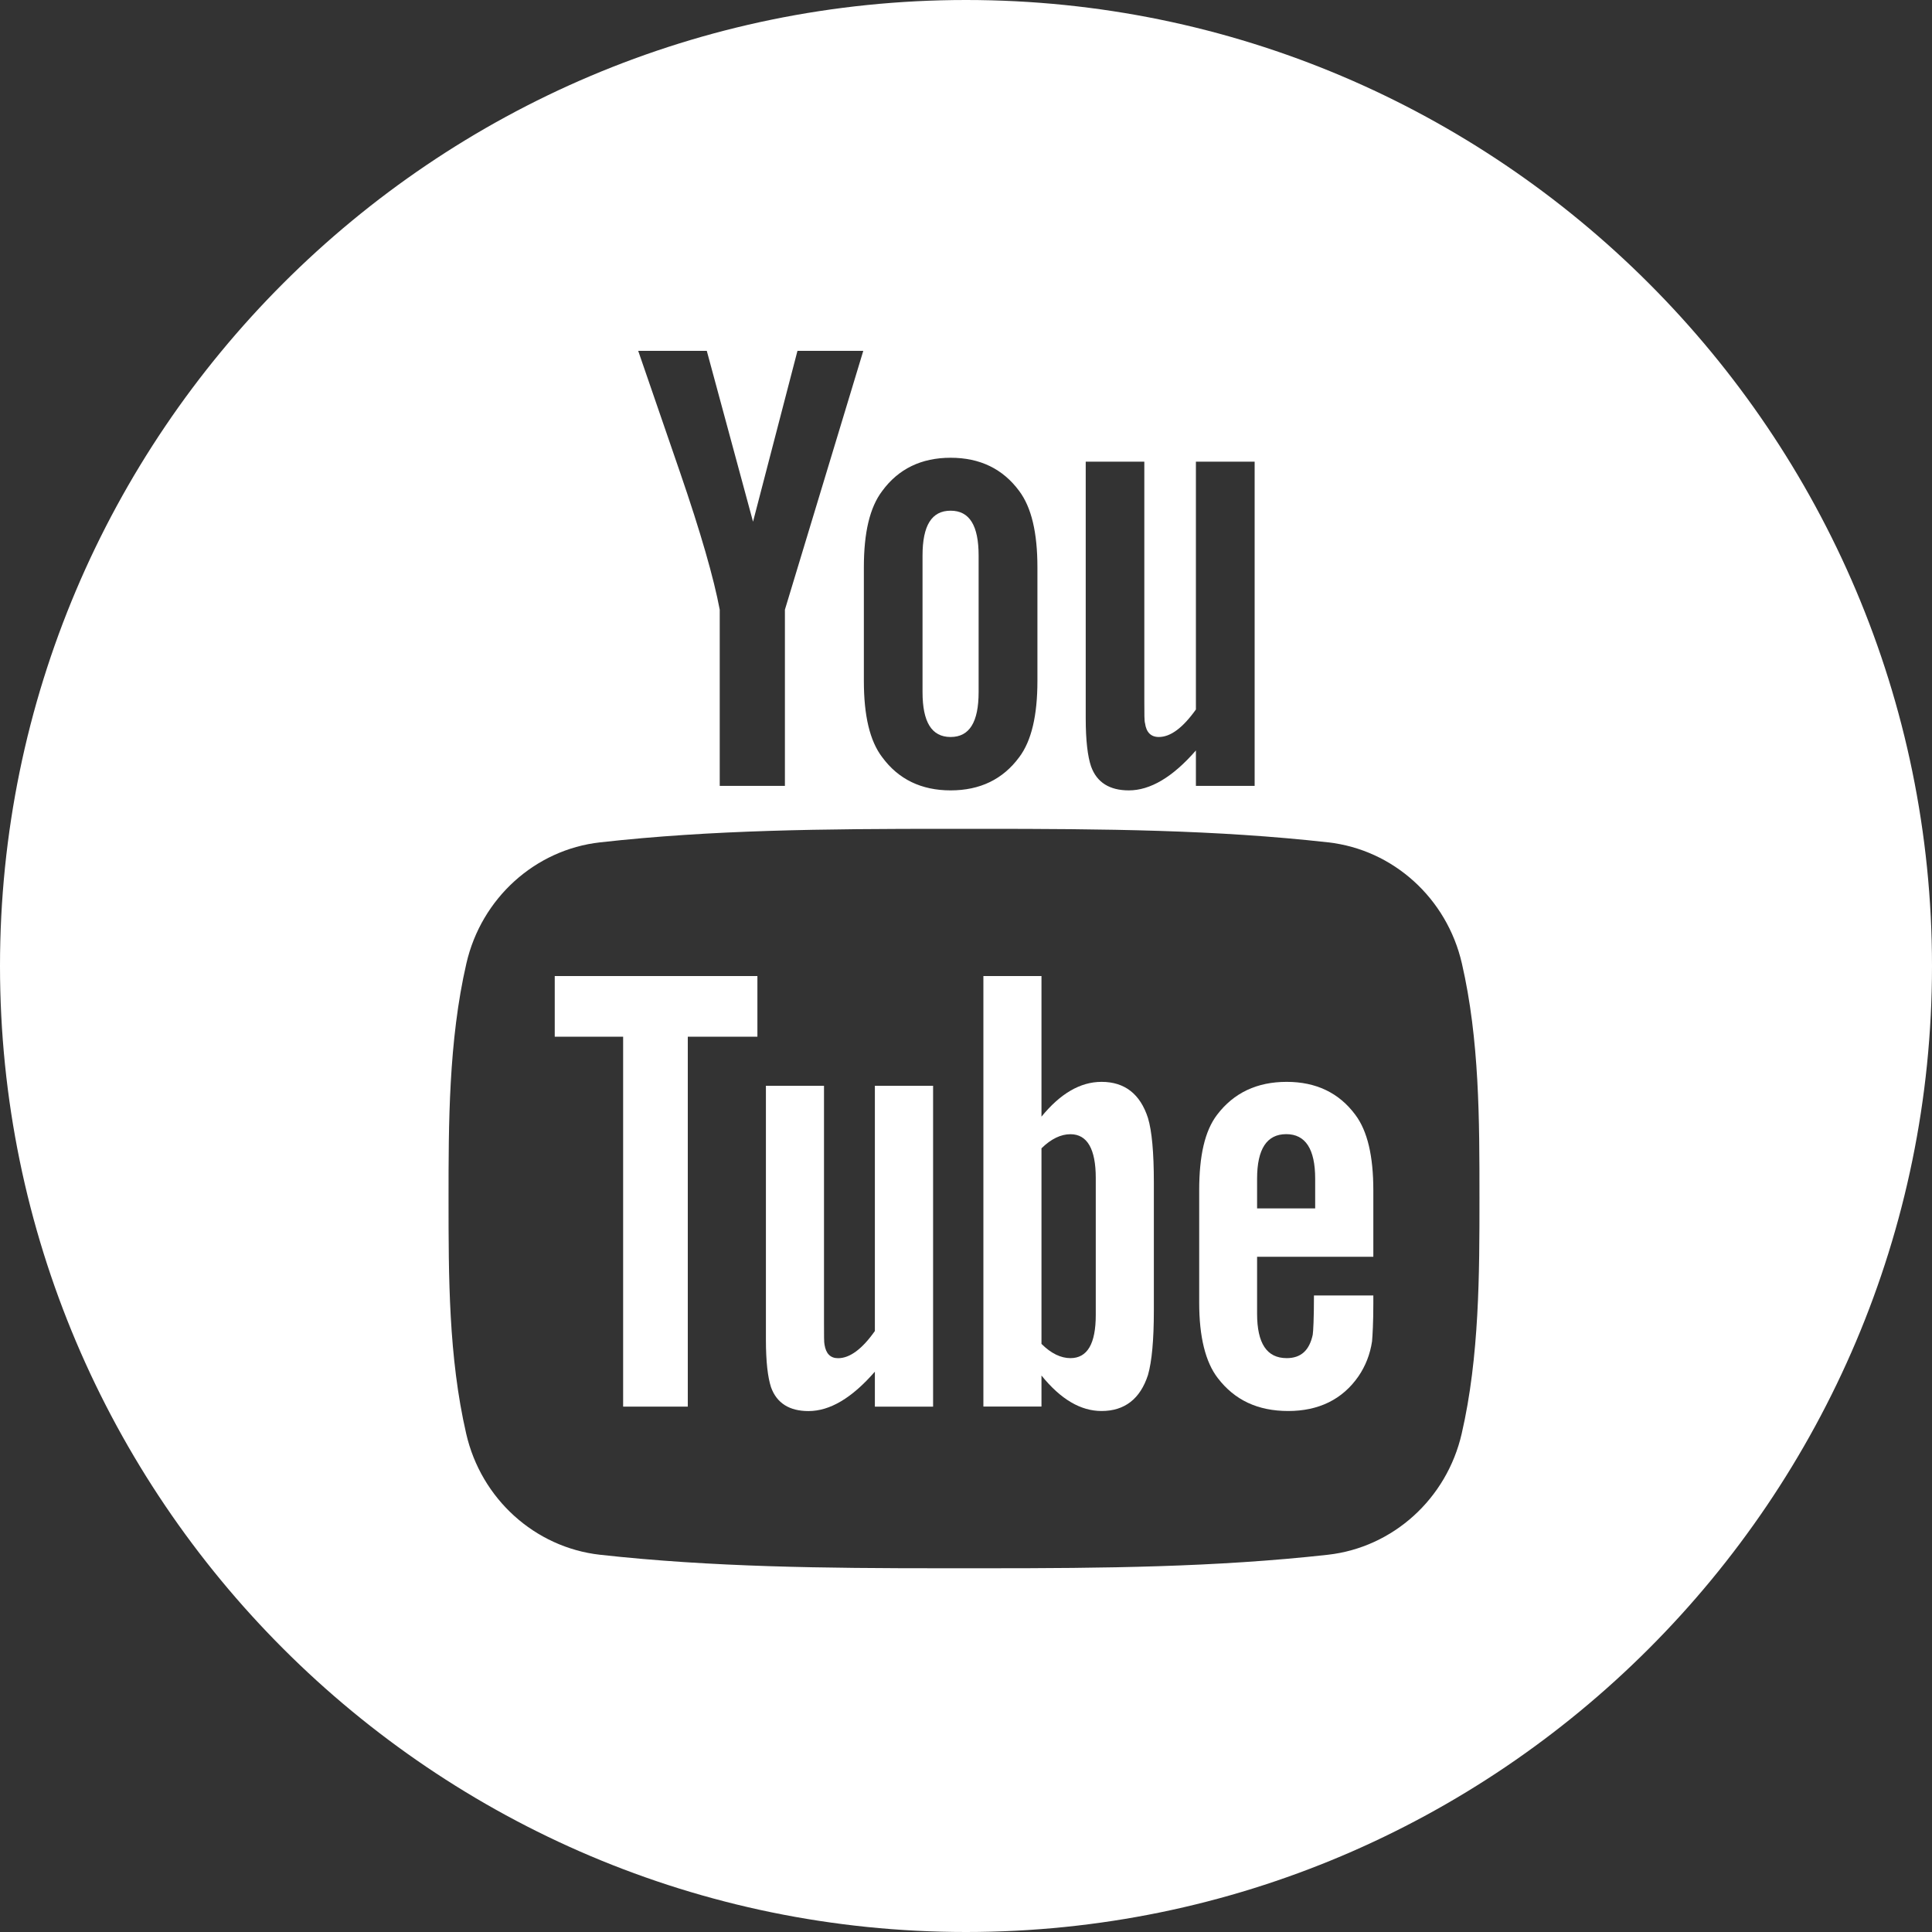 <?xml version="1.0" encoding="UTF-8"?> <svg xmlns="http://www.w3.org/2000/svg" width="30" height="30" viewBox="0 0 30 30" fill="none"><rect x="0" y="0" width="30" height="30" fill="#333333" stroke="none"/> <path d="M14.761 11.444C15.055 11.444 15.196 11.211 15.196 10.746V8.627C15.196 8.161 15.055 7.93 14.761 7.93C14.466 7.93 14.325 8.161 14.325 8.627V10.746C14.325 11.211 14.466 11.444 14.761 11.444Z" fill="white"></path> <path d="M15 0C6.729 0 0 6.729 0 15C0 23.271 6.729 30 15 30C23.271 30 30 23.271 30 15C30 6.729 23.271 0 15 0ZM22.973 18.611C22.973 19.763 22.973 21.068 22.697 22.262C22.465 23.273 21.631 24.028 20.621 24.142C18.882 24.336 17.12 24.352 15.316 24.352H14.968H14.62C12.816 24.352 11.054 24.335 9.315 24.142C8.305 24.028 7.47 23.273 7.239 22.262C6.965 21.072 6.965 19.821 6.965 18.611C6.965 17.463 6.965 16.162 7.242 14.96C7.474 13.948 8.309 13.193 9.318 13.08C11.059 12.885 12.792 12.87 14.716 12.87H14.97H15.227L15.227 13.137V12.87C17.15 12.87 18.883 12.885 20.623 13.08C21.633 13.193 22.468 13.948 22.7 14.96C22.973 16.146 22.973 17.39 22.973 18.593V18.611H22.973ZM14.761 7.108C15.218 7.108 15.573 7.281 15.826 7.624C16.017 7.879 16.109 8.272 16.109 8.81V10.573C16.109 11.109 16.017 11.505 15.826 11.758C15.573 12.101 15.218 12.273 14.761 12.273C14.307 12.273 13.951 12.101 13.699 11.758C13.505 11.505 13.414 11.109 13.414 10.573V8.81C13.414 8.272 13.505 7.879 13.699 7.624C13.951 7.28 14.307 7.108 14.761 7.108ZM10.558 7.33C10.345 6.704 10.123 6.074 9.91 5.448H10.975L11.693 8.101L12.383 5.448H13.405H13.407H13.405L12.188 9.467V12.203H11.176V9.467C11.085 8.982 10.882 8.272 10.558 7.33ZM17.78 11.23C17.799 11.371 17.871 11.444 17.994 11.444C18.176 11.444 18.367 11.302 18.57 11.017V7.169H19.482V12.203H18.57V11.653C18.207 12.07 17.86 12.273 17.528 12.273C17.234 12.273 17.031 12.153 16.941 11.898C16.89 11.746 16.859 11.505 16.859 11.15V7.169H17.769V10.875C17.769 11.089 17.769 11.2 17.78 11.23Z" fill="white"></path> <path d="M10.68 21.842V16.098H11.761V15.156H8.614V16.098H9.676V21.842H10.68Z" fill="white"></path> <path d="M19.98 16.799C19.52 16.799 19.159 16.968 18.899 17.31C18.707 17.561 18.621 17.951 18.621 18.484V20.229C18.621 20.757 18.718 21.151 18.91 21.399C19.171 21.74 19.53 21.91 20.004 21.91C20.474 21.91 20.845 21.732 21.095 21.37C21.204 21.21 21.275 21.029 21.305 20.829C21.313 20.738 21.325 20.538 21.325 20.247V20.116H20.403C20.403 20.478 20.392 20.677 20.384 20.726C20.332 20.968 20.202 21.089 19.98 21.089C19.671 21.089 19.52 20.86 19.52 20.398V19.515H21.325V18.484C21.325 17.951 21.234 17.561 21.045 17.31C20.792 16.968 20.433 16.799 19.98 16.799ZM20.422 18.764H19.52V18.303C19.52 17.842 19.671 17.611 19.973 17.611C20.271 17.611 20.422 17.842 20.422 18.303V18.764Z" fill="white"></path> <path d="M14.489 21.841V16.86H13.585V20.668C13.386 20.95 13.195 21.09 13.014 21.09C12.893 21.09 12.825 21.018 12.803 20.879C12.795 20.85 12.795 20.739 12.795 20.528V16.86H11.893V20.799C11.893 21.151 11.923 21.388 11.972 21.54C12.062 21.792 12.263 21.911 12.554 21.911C12.886 21.911 13.227 21.71 13.585 21.299V21.842H14.489V21.841Z" fill="white"></path> <path d="M15.27 15.156V21.841H16.172V21.359C16.474 21.732 16.783 21.91 17.105 21.91C17.464 21.91 17.706 21.721 17.826 21.35C17.886 21.14 17.917 20.808 17.917 20.347V18.363C17.917 17.892 17.886 17.562 17.826 17.361C17.706 16.988 17.464 16.799 17.105 16.799C16.773 16.799 16.464 16.982 16.172 17.339V15.156H15.27V15.156ZM16.622 17.612C16.883 17.612 17.015 17.843 17.015 18.292V20.418C17.015 20.868 16.883 21.089 16.622 21.089C16.474 21.089 16.323 21.018 16.172 20.868V17.831C16.323 17.683 16.474 17.612 16.622 17.612Z" fill="white"></path> </svg> 